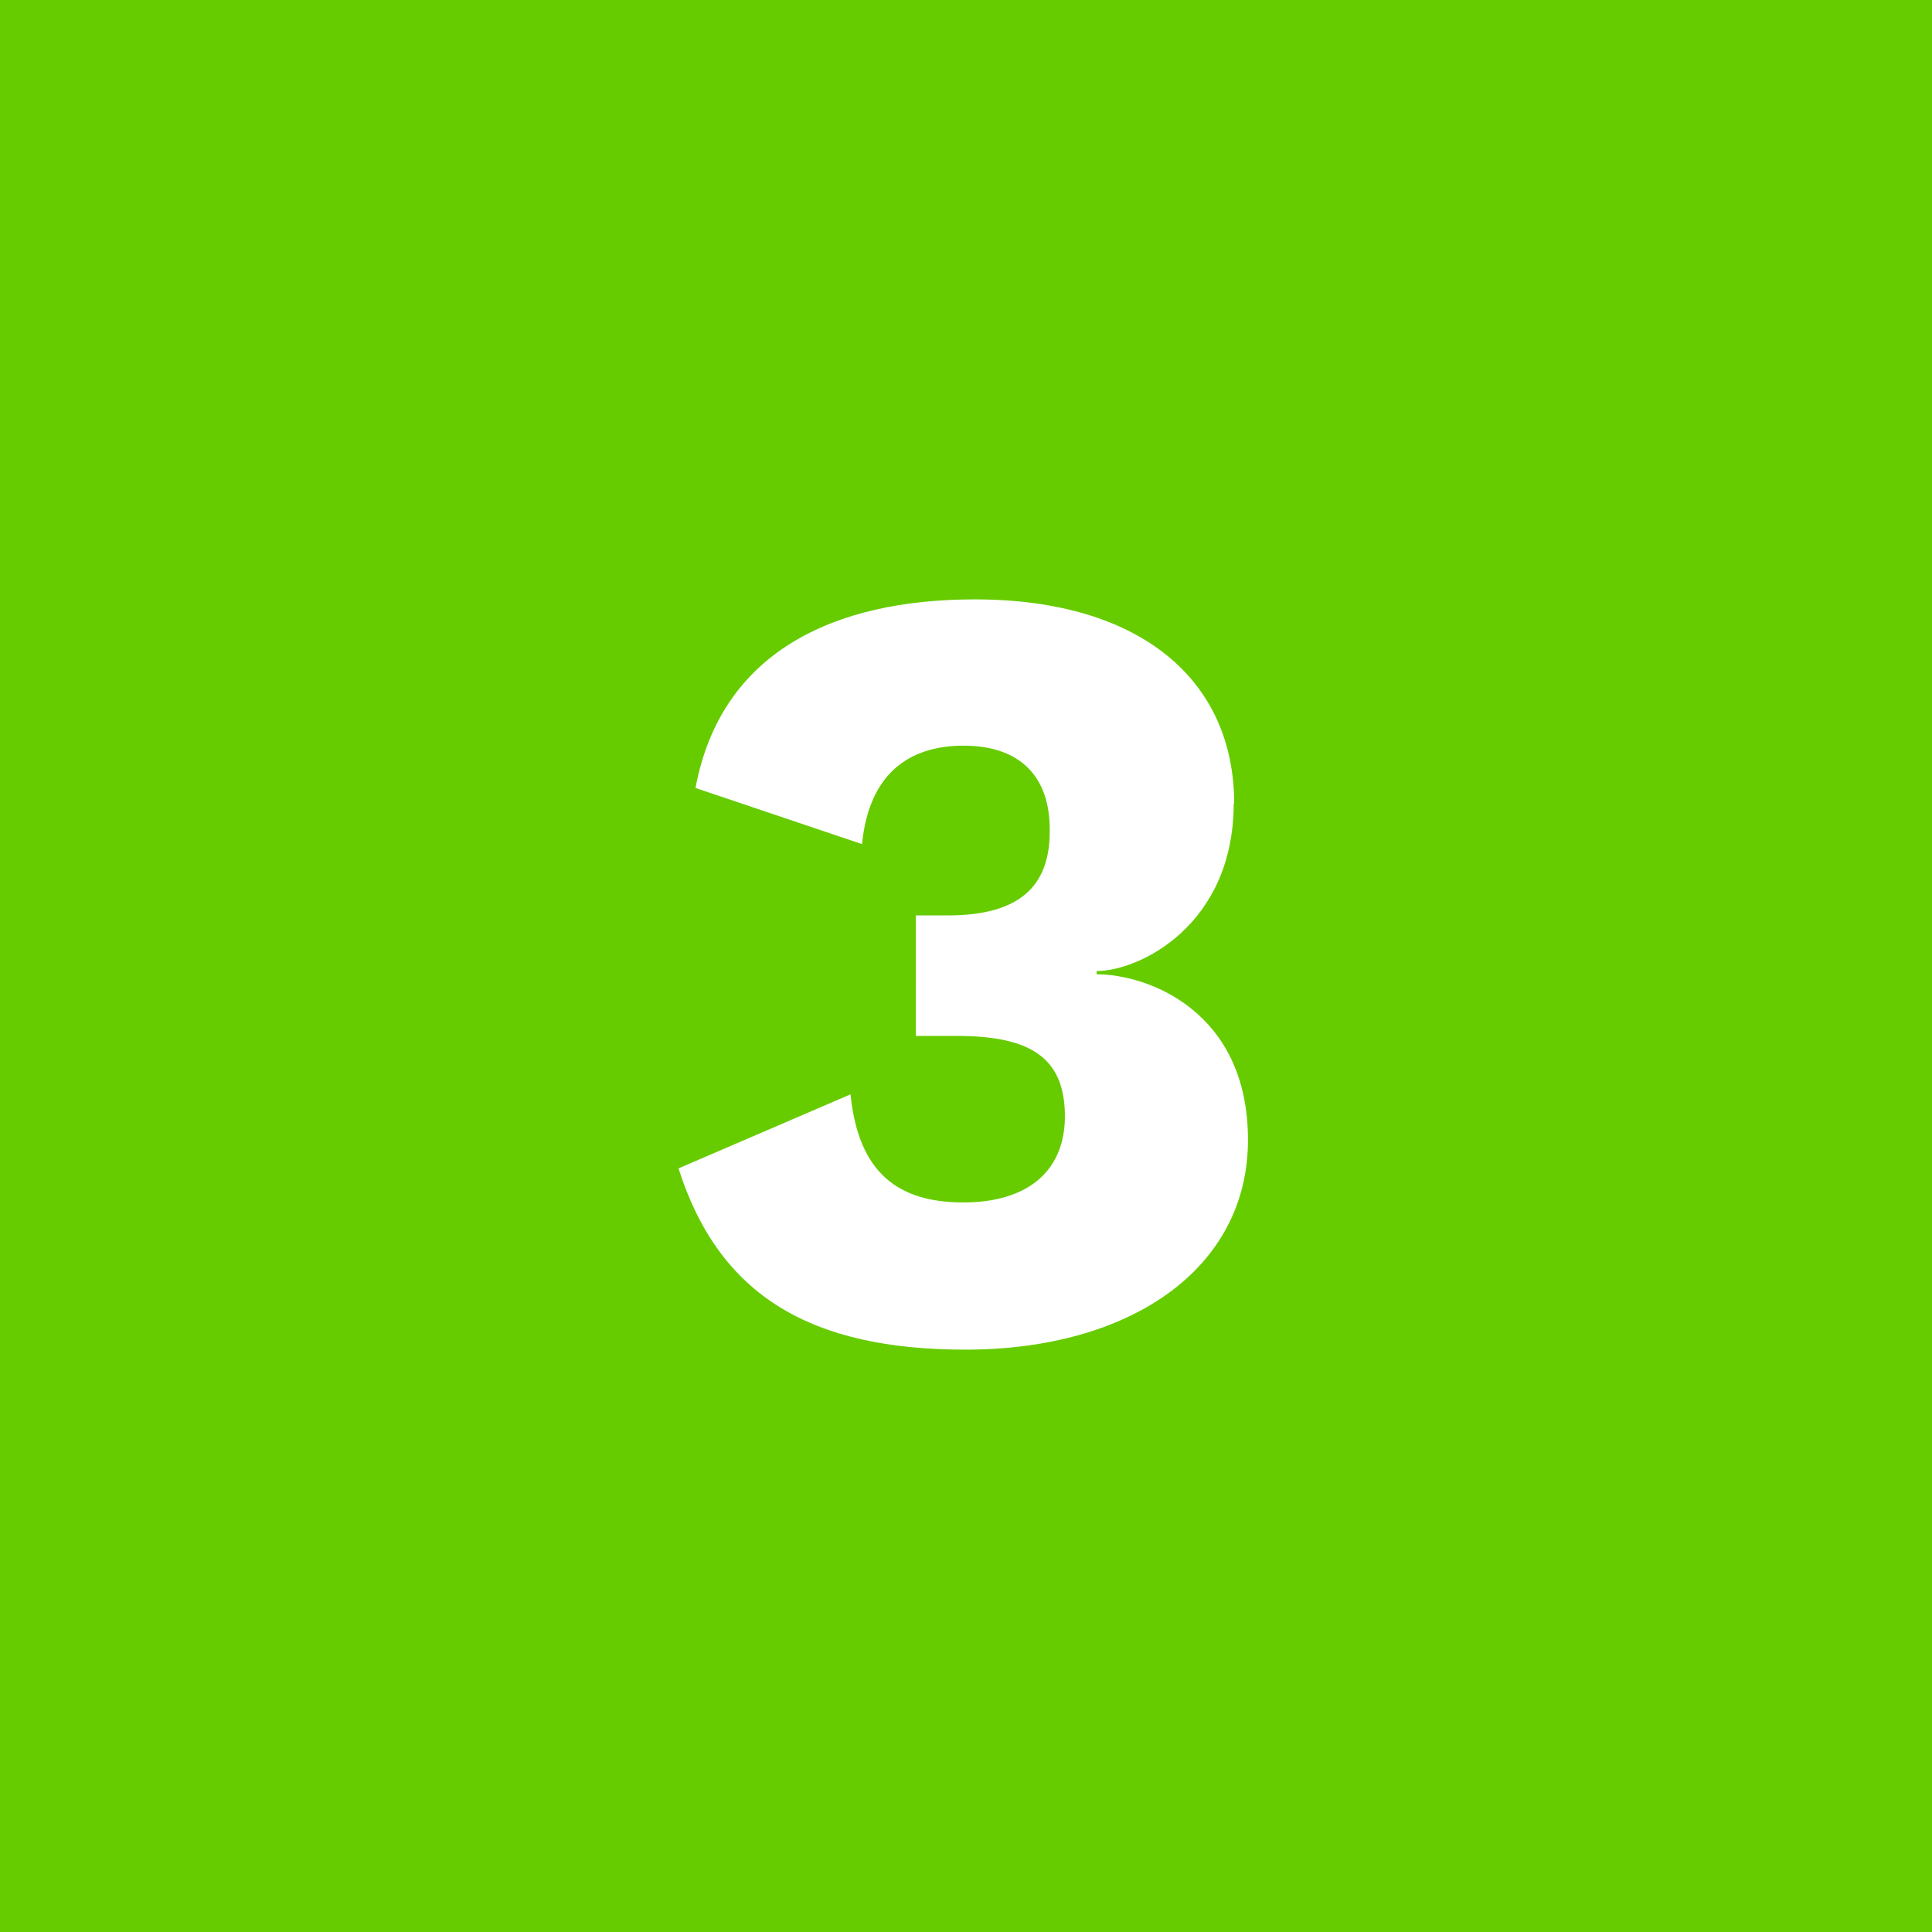 <svg xmlns="http://www.w3.org/2000/svg" id="_レイヤー_1" viewBox="0 0 42 42"><defs><style>.cls-1{isolation:isolate}</style></defs><g id="_グループ_840"><path id="_長方形_369-3" d="M0 0h42v42H0z" style="fill:#6c0"/><g id="_3" class="cls-1"><path d="M26.82 17.46c0 2.66-2.06 3.65-2.98 3.65v.07c1.1 0 3.29.79 3.29 3.6s-2.57 4.56-6.14 4.56c-3.34 0-5.35-1.15-6.24-3.94l3.74-1.61c.17 1.7 1.03 2.35 2.45 2.35s2.23-.7 2.21-1.92c-.02-1.22-.74-1.7-2.35-1.7h-.89V19.9h.7c1.51 0 2.21-.6 2.21-1.82.02-1.22-.67-1.87-1.87-1.87s-2.06.62-2.21 2.14l-3.62-1.22c.55-2.95 3-4.1 6.07-4.1 3.6 0 5.64 1.75 5.64 4.44Z" class="cls-1" style="fill:#fff"/></g></g></svg>